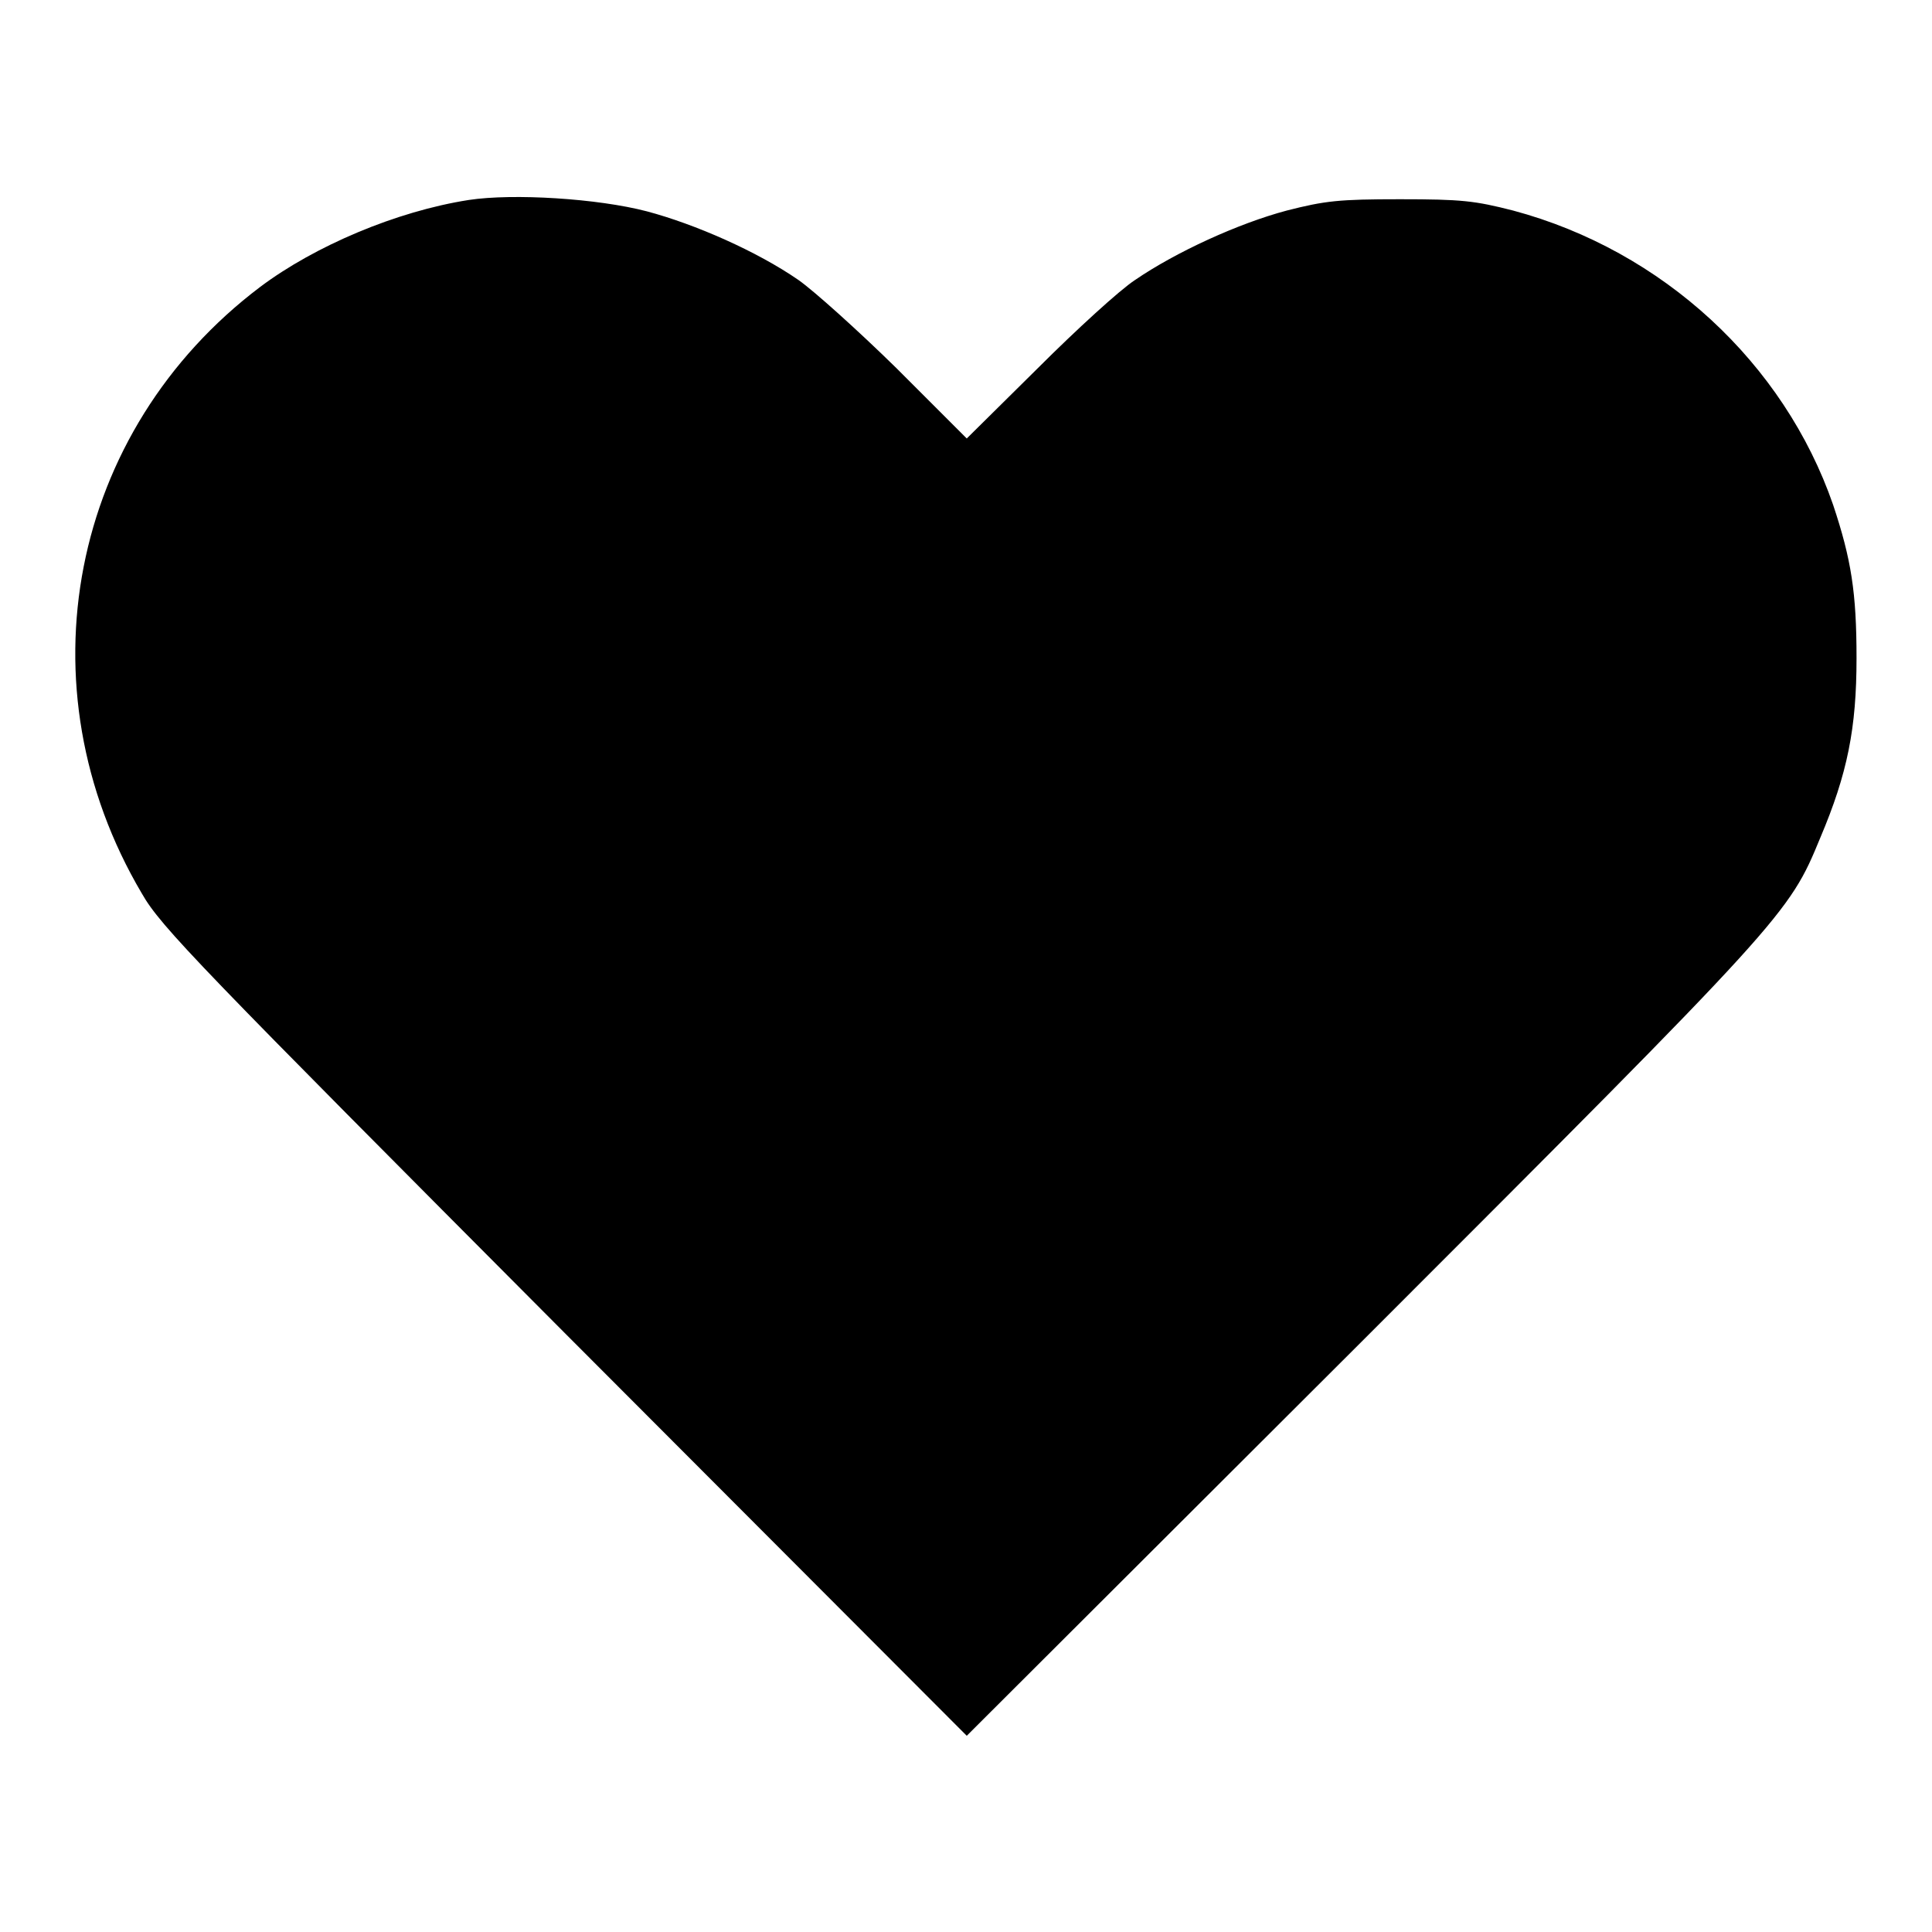 <?xml version="1.0" encoding="utf-8"?>
<!-- Svg Vector Icons : http://www.onlinewebfonts.com/icon -->
<!DOCTYPE svg PUBLIC "-//W3C//DTD SVG 1.1//EN" "http://www.w3.org/Graphics/SVG/1.1/DTD/svg11.dtd">
<svg version="1.1" xmlns="http://www.w3.org/2000/svg" xmlns:xlink="http://www.w3.org/1999/xlink" x="0px" y="0px" viewBox="0 0 256 256" enable-background="new 0 0 256 256" xml:space="preserve">
<g><g><g><path fill="#000000" d="M62.1,26.5C52.5,28,41.7,32.6,34.5,38C9.2,57.1,2.6,91,18.8,118.4c2.5,4.4,7.6,9.6,56,58.2l53.3,53.4l52.3-52.2c56.3-56.3,56.6-56.6,60.8-66.8c3.6-8.5,4.8-14.5,4.8-23.8c0-8.7-0.7-13.1-3.1-20.3c-6.5-18.8-22.6-33.7-42.4-39c-5.1-1.3-6.8-1.5-15-1.5c-8.1,0-9.9,0.2-15,1.5c-6.4,1.7-14.7,5.5-20.1,9.2c-2,1.3-7.8,6.6-12.9,11.7l-9.4,9.3l-9.3-9.3c-5.2-5.1-11-10.3-13-11.7c-5.5-3.8-13.7-7.4-20.1-9.1C79.2,26.3,68,25.6,62.1,26.5z"/></g></g></g>
</svg>